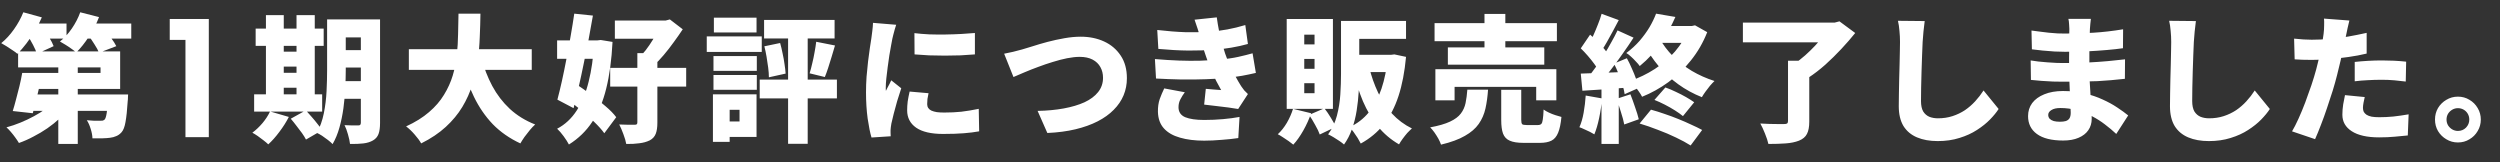 <svg fill="none" height="26" viewBox="0 0 401 26" width="401" xmlns="http://www.w3.org/2000/svg"><rect x="0" y="0" width="401" height="26" fill="#333333" stroke="none"/><g fill="#fff"><path d="m5.368 11.694h10.758v-.88h-13.222v-2.574h16.368v6.028h-13.904zm-1.804 0h3.212c-.147.733-.308 1.496-.484 2.288-.176.777-.352 1.525-.528 2.244s-.345 1.364-.506 1.936l-3.212-.352c.176-.557.352-1.181.528-1.87.191-.689.374-1.401.55-2.134s.323-1.437.44-2.112zm1.32 3.454h13.288v2.64h-14.08zm12.452 0h3.212s-.007.139-.022.418c0 .264-.015.491-.044.682-.088 1.423-.205 2.53-.352 3.322-.132.777-.345 1.327-.638 1.65-.264.293-.55.499-.858.616-.293.132-.623.22-.99.264-.323.044-.733.073-1.232.088s-1.027.015-1.584 0c-.015-.469-.11-.975-.286-1.518-.161-.543-.367-1.005-.616-1.386.425.044.829.073 1.21.088.396.015.697.015.902 0 .161 0 .301-.007.418-.022.117-.029.227-.088.33-.176.132-.147.242-.499.33-1.056s.161-1.423.22-2.596zm-7.986-6.314h3.124v14.256h-3.124zm-.572 7.304 2.464 1.056c-.484.616-1.034 1.21-1.65 1.782s-1.283 1.107-2.002 1.606c-.704.484-1.445.924-2.222 1.32-.763.411-1.54.755-2.332 1.034-.147-.249-.337-.535-.572-.858-.22-.308-.462-.616-.726-.924-.249-.293-.484-.535-.704-.726.763-.205 1.518-.462 2.266-.77s1.459-.645 2.134-1.012c.689-.367 1.32-.763 1.892-1.188s1.056-.865 1.452-1.32zm-4.95-12.364h6.842v2.42h-6.842zm8.888 0h8.338v2.42h-8.338zm-8.976-1.804 2.97.814c-.308.733-.682 1.459-1.122 2.178-.425.719-.88 1.393-1.364 2.024s-.961 1.181-1.43 1.65c-.191-.176-.447-.367-.77-.572-.308-.22-.631-.433-.968-.638-.323-.205-.609-.374-.858-.506.733-.587 1.415-1.327 2.046-2.222s1.129-1.804 1.496-2.728zm9.13 0 3.014.77c-.411 1.085-.953 2.134-1.628 3.146-.66 1.012-1.335 1.855-2.024 2.53-.191-.176-.447-.374-.77-.594-.323-.235-.653-.455-.99-.66-.323-.205-.609-.374-.858-.506.704-.557 1.342-1.254 1.914-2.09s1.019-1.701 1.342-2.596zm-8.448 3.718 2.508-1.1c.323.411.645.887.968 1.43.323.528.557.99.704 1.386l-2.684 1.232c-.117-.396-.323-.873-.616-1.43s-.587-1.063-.88-1.518zm9.746 0 2.618-.946c.337.396.682.843 1.034 1.342.367.499.645.939.836 1.32l-2.772 1.056c-.147-.381-.389-.829-.726-1.342-.323-.528-.653-1.005-.99-1.43z"/><path d="m27.226 6.4v-3.354h6.266v18.954h-3.744v-15.6z"/><path d="m53.788 3.114h5.456v2.882h-5.456zm0 4.928h5.456v2.794h-5.456zm0 4.972h5.456v2.838h-5.456zm4.092-9.9h3.08v16.61c0 .733-.081 1.32-.242 1.76-.161.44-.455.785-.88 1.034-.425.249-.939.411-1.54.484-.601.073-1.32.103-2.156.088-.044-.425-.154-.939-.33-1.54-.161-.587-.345-1.078-.55-1.474.411.029.836.044 1.276.044h.902c.161 0 .271-.029.33-.088.073-.073.11-.191.11-.352zm-5.412 0h2.992v8.14c0 .88-.029 1.848-.088 2.904-.044 1.041-.139 2.105-.286 3.19-.147 1.071-.359 2.105-.638 3.102-.279.997-.645 1.885-1.1 2.662-.176-.191-.425-.411-.748-.66-.308-.235-.623-.462-.946-.682-.323-.205-.601-.359-.836-.462.513-.924.887-1.965 1.122-3.124.235-1.173.381-2.361.44-3.564.059-1.203.088-2.325.088-3.366zm-11.462 1.474h10.912v2.772h-10.912zm3.036 3.696h5.06v2.398h-5.06zm0 3.388h5.06v2.398h-5.06zm-3.278 3.454h10.912v2.772h-10.912zm1.892-12.694h2.86v13.662h-2.86zm4.906 0h2.926v13.662h-2.926zm-4.246 15.444 3.014.88c-.411.807-.917 1.606-1.518 2.398-.601.807-1.195 1.474-1.782 2.002-.191-.191-.44-.403-.748-.638s-.623-.469-.946-.704c-.323-.22-.609-.396-.858-.528.572-.425 1.115-.939 1.628-1.54.513-.616.917-1.239 1.21-1.87zm3.322 1.166 2.42-1.342c.293.308.601.653.924 1.034.337.381.653.763.946 1.144.308.367.55.704.726 1.012l-2.574 1.496c-.147-.293-.359-.638-.638-1.034-.279-.381-.579-.777-.902-1.188-.308-.411-.609-.785-.902-1.122zm18.942-11.154h19.712v3.322h-19.712zm11.616 1.342c.425 1.628 1.012 3.146 1.76 4.554.748 1.393 1.687 2.618 2.816 3.674 1.144 1.056 2.501 1.892 4.07 2.508-.264.235-.55.535-.858.902-.293.352-.579.719-.858 1.1-.264.381-.484.726-.66 1.034-1.731-.807-3.205-1.833-4.422-3.08-1.203-1.261-2.207-2.721-3.014-4.378-.807-1.672-1.496-3.527-2.068-5.566zm-3.652-7.04h3.52c-.015 1.203-.051 2.449-.11 3.74-.044 1.276-.154 2.559-.33 3.85-.176 1.276-.462 2.537-.858 3.784-.381 1.247-.917 2.442-1.606 3.586-.689 1.144-1.577 2.215-2.662 3.212-1.071.983-2.383 1.863-3.938 2.64-.249-.44-.601-.917-1.056-1.43-.44-.513-.895-.946-1.364-1.298 1.467-.675 2.691-1.437 3.674-2.288.997-.851 1.797-1.775 2.398-2.772.616-.997 1.085-2.031 1.408-3.102.323-1.085.543-2.185.66-3.3.117-1.129.183-2.251.198-3.366.029-1.115.051-2.2.066-3.256zm25.08 1.1h8.536v2.926h-8.536zm-.748 7.59h12.188v3.014h-12.188zm4.356-2.354h3.212v11.154c0 .748-.088 1.342-.264 1.782-.176.455-.499.807-.968 1.056-.484.235-1.041.389-1.672.462-.616.088-1.313.125-2.09.11-.073-.44-.227-.968-.462-1.584-.22-.601-.44-1.115-.66-1.54.484.015.968.029 1.452.044s.814.015.99 0c.176 0 .293-.022.352-.066.073-.059.11-.161.11-.308zm3.762-5.236h.792l.66-.176 2.068 1.584c-.425.645-.902 1.327-1.43 2.046-.513.719-1.056 1.415-1.628 2.09-.557.66-1.115 1.247-1.672 1.76-.205-.279-.499-.601-.88-.968-.367-.381-.675-.675-.924-.88.396-.425.792-.931 1.188-1.518s.755-1.173 1.078-1.76.572-1.093.748-1.518zm-16.632 3.19h7.04v2.948h-7.04zm2.75-4.29 2.992.308c-.205 1.203-.433 2.464-.682 3.784-.249 1.305-.513 2.611-.792 3.916-.264 1.305-.535 2.567-.814 3.784-.279 1.217-.55 2.339-.814 3.366l-2.596-1.364c.235-.88.477-1.877.726-2.992.249-1.129.491-2.31.726-3.542.249-1.247.477-2.486.682-3.718.22-1.247.411-2.427.572-3.542zm-1.364 13.596 1.738-2.244c.733.484 1.511 1.034 2.332 1.65.821.601 1.591 1.217 2.31 1.848.733.616 1.305 1.203 1.716 1.76l-1.914 2.574c-.396-.557-.939-1.166-1.628-1.826-.689-.675-1.437-1.342-2.244-2.002-.792-.66-1.562-1.247-2.31-1.76zm4.532-9.306h.528l.55-.066 1.892.308c-.147 2.875-.484 5.368-1.012 7.48-.513 2.097-1.261 3.879-2.244 5.346-.968 1.467-2.215 2.677-3.74 3.63-.205-.396-.491-.843-.858-1.342-.367-.499-.711-.895-1.034-1.188 1.261-.66 2.31-1.635 3.146-2.926s1.474-2.838 1.914-4.642c.455-1.804.741-3.813.858-6.028zm35.64.22 3.014.594c-.176.616-.359 1.232-.55 1.848s-.374 1.203-.55 1.76c-.176.543-.352 1.027-.528 1.452l-2.442-.594c.147-.469.286-.997.418-1.584.147-.587.271-1.181.374-1.782.117-.616.205-1.181.264-1.694zm-8.316.726 2.53-.528c.147.513.279 1.071.396 1.672.132.587.235 1.159.308 1.716.088.557.147 1.063.176 1.518l-2.684.594c0-.455-.037-.968-.11-1.54s-.161-1.159-.264-1.76-.22-1.159-.352-1.672zm-.044-4.224h11.308v2.97h-11.308zm-.704 9.57h12.386v3.014h-12.386zm4.554-8.514h3.146v18.81h-3.146zm-11.968 4.73h6.952v2.376h-6.952zm.066-6.16h6.842v2.376h-6.842zm-.066 9.196h6.952v2.376h-6.952zm-1.078-6.182h8.822v2.486h-8.822zm2.53 9.284h5.456v6.842h-5.456v-2.486h2.728v-1.87h-2.728zm-1.54 0h2.684v7.634h-2.684zm32.32-9.812c.719.088 1.511.154 2.376.198.865.029 1.738.037 2.618.022.895-.015 1.745-.044 2.552-.088.821-.044 1.54-.095 2.156-.154v3.432c-.719.059-1.489.11-2.31.154-.821.029-1.657.044-2.508.044s-1.694-.015-2.53-.044c-.821-.044-1.599-.095-2.332-.154zm2.266 9.636c-.073.352-.132.66-.176.924-.029.264-.044.543-.044.836 0 .235.059.44.176.616s.286.315.506.418c.235.103.521.183.858.242.337.044.733.066 1.188.066.983 0 1.899-.044 2.75-.132.865-.103 1.797-.257 2.794-.462l.066 3.608c-.719.132-1.54.235-2.464.308-.909.073-2.017.11-3.322.11-1.921 0-3.366-.337-4.334-1.012-.953-.675-1.43-1.599-1.43-2.772 0-.469.029-.946.088-1.43.073-.484.176-1.012.308-1.584zm-5.192-10.978c-.059.161-.132.396-.22.704s-.169.609-.242.902-.125.506-.154.638c-.044.235-.11.587-.198 1.056s-.183 1.012-.286 1.628c-.088.601-.176 1.225-.264 1.87-.088.631-.161 1.239-.22 1.826-.059.572-.088 1.063-.088 1.474v.242c0 .132.007.22.022.264.103-.205.198-.396.286-.572.103-.176.198-.352.286-.528.103-.191.198-.389.286-.594l1.606 1.276c-.22.66-.44 1.349-.66 2.068-.205.719-.389 1.393-.55 2.024s-.286 1.151-.374 1.562c-.029.161-.059.352-.088.572s-.044.381-.044.484v.44c0 .191.007.374.022.55l-3.08.198c-.22-.733-.425-1.745-.616-3.036-.176-1.305-.264-2.706-.264-4.202 0-.836.029-1.679.088-2.53.073-.851.154-1.665.242-2.442.103-.792.198-1.503.286-2.134.103-.631.183-1.151.242-1.562.044-.337.095-.733.154-1.188s.095-.887.11-1.298zm17.316 4.642c.411-.073.895-.176 1.452-.308.557-.147 1.034-.271 1.43-.374.396-.117.953-.286 1.672-.506.719-.235 1.518-.469 2.398-.704.895-.235 1.804-.433 2.728-.594s1.789-.242 2.596-.242c1.393 0 2.647.257 3.762.77s2.002 1.269 2.662 2.266c.66.983.99 2.193.99 3.63 0 .968-.176 1.877-.528 2.728s-.88 1.628-1.584 2.332c-.689.704-1.547 1.32-2.574 1.848s-2.215.953-3.564 1.276-2.853.521-4.51.594l-1.562-3.542c1.525-.029 2.926-.161 4.202-.396s2.383-.565 3.322-.99c.939-.44 1.665-.983 2.178-1.628.528-.66.792-1.423.792-2.288 0-.645-.139-1.217-.418-1.716-.279-.513-.697-.917-1.254-1.21s-1.247-.44-2.068-.44c-.601 0-1.276.073-2.024.22-.733.147-1.496.345-2.288.594-.777.235-1.555.499-2.332.792-.763.279-1.489.565-2.178.858-.675.279-1.276.535-1.804.77zm24.559-3.806c1.658.191 3.146.308 4.466.352 1.335.029 2.596.007 3.784-.066 1.056-.073 2.054-.198 2.992-.374.954-.176 1.914-.411 2.882-.704l.418 3.036c-.836.235-1.73.433-2.684.594-.953.161-1.928.279-2.926.352-1.144.073-2.456.11-3.938.11-1.481-.015-3.087-.103-4.818-.264zm-.374 4.664c1.364.117 2.655.198 3.872.242 1.218.044 2.354.051 3.41.022 1.071-.044 2.054-.103 2.948-.176 1.262-.103 2.31-.249 3.146-.44.851-.191 1.614-.381 2.288-.572l.528 3.146c-.689.161-1.43.315-2.222.462-.792.132-1.628.249-2.508.352-.938.088-2.031.154-3.278.198-1.232.044-2.537.059-3.916.044-1.364-.029-2.728-.081-4.092-.154zm7.238-3.542c-.117-.455-.249-.902-.396-1.342-.146-.455-.308-.931-.484-1.43l3.564-.374c.103.748.22 1.452.352 2.112s.279 1.291.44 1.892c.176.601.36 1.203.55 1.804.162.469.382 1.027.66 1.672.294.631.609 1.261.946 1.892.338.631.66 1.188.968 1.672.162.235.323.455.484.66.176.191.374.389.594.594l-1.562 2.398c-.41-.073-.938-.154-1.584-.242-.645-.088-1.312-.169-2.002-.242-.689-.088-1.312-.161-1.87-.22l.264-2.53c.382.029.807.066 1.276.11.484.029.88.059 1.188.088-.572-.997-1.056-1.943-1.452-2.838-.381-.895-.696-1.716-.946-2.464-.176-.528-.322-.961-.44-1.298-.102-.352-.198-.667-.286-.946-.073-.293-.161-.616-.264-.968zm-2.442 8.866c-.264.352-.498.726-.704 1.122-.205.381-.308.807-.308 1.276 0 .763.36 1.298 1.078 1.606.719.293 1.731.44 3.036.44 1.042 0 2.054-.044 3.036-.132.983-.088 1.863-.205 2.64-.352l-.198 3.388c-.762.117-1.65.213-2.662.286-.997.088-1.936.132-2.816.132-1.481 0-2.772-.161-3.872-.484-1.1-.308-1.958-.799-2.574-1.474s-.938-1.562-.968-2.662c-.014-.763.081-1.445.286-2.046.22-.601.462-1.173.726-1.716zm25.956-11.44h9.526v2.882h-9.526zm-.902 0h2.926v8.492c0 .88-.029 1.826-.088 2.838-.058 1.012-.168 2.031-.33 3.058-.161 1.027-.41 2.009-.748 2.948-.322.924-.748 1.753-1.276 2.486-.176-.161-.425-.352-.748-.572-.308-.205-.63-.411-.968-.616-.322-.191-.601-.337-.836-.44.646-.88 1.115-1.877 1.408-2.992.294-1.115.477-2.251.55-3.41.074-1.173.11-2.273.11-3.3zm7.48 5.434h.55l.528-.066 1.87.396c-.22 2.405-.623 4.503-1.21 6.292-.586 1.789-1.378 3.307-2.376 4.554-.982 1.232-2.207 2.251-3.674 3.058-.132-.264-.3-.565-.506-.902-.205-.323-.425-.645-.66-.968-.22-.308-.44-.557-.66-.748 1.232-.557 2.274-1.357 3.124-2.398.851-1.056 1.526-2.317 2.024-3.784.499-1.481.829-3.124.99-4.928zm-2.97 1.98c.352 1.437.829 2.794 1.43 4.07.602 1.261 1.35 2.391 2.244 3.388.91.983 1.973 1.775 3.19 2.376-.22.191-.469.433-.748.726-.264.308-.513.623-.748.946-.234.323-.425.616-.572.88-1.32-.763-2.456-1.731-3.41-2.904-.938-1.173-1.73-2.508-2.376-4.004-.63-1.511-1.158-3.153-1.584-4.928zm-2.728-1.98h6.446v2.772h-6.446zm-9.482 8.668 2.904.704c-.322.939-.74 1.863-1.254 2.772-.513.909-1.048 1.665-1.606 2.266-.19-.161-.44-.352-.748-.572-.293-.205-.601-.411-.924-.616-.308-.205-.579-.367-.814-.484.543-.499 1.027-1.107 1.452-1.826.426-.733.756-1.481.99-2.244zm2.574.968 2.464-1.056c.352.455.697.961 1.034 1.518.338.543.602 1.027.792 1.452l-2.574 1.232c-.146-.425-.388-.931-.726-1.518-.322-.601-.652-1.144-.99-1.628zm-.77-8.976v1.584h1.65v-1.584zm0 3.894v1.606h1.65v-1.606zm0-7.788v1.562h1.65v-1.562zm-2.816-2.508h7.414v14.41h-7.414zm23.716.66h19.624v2.904h-19.624zm2.134 3.894h15.466v2.772h-15.466zm-2.002 3.498h19.404v4.994h-3.234v-2.156h-13.09v2.156h-3.08zm7.876-8.866h3.344v6.93h-3.344zm2.684 12.166h3.212v4.818c0 .367.052.601.154.704.103.088.338.132.704.132h.374.528.528.396c.235 0 .411-.059.528-.176.118-.117.198-.352.242-.704.059-.367.103-.902.132-1.606.22.161.499.323.836.484.338.161.69.301 1.056.418.367.117.69.213.968.286-.102 1.085-.278 1.929-.528 2.53-.249.616-.608 1.041-1.078 1.276-.469.235-1.085.352-1.848.352-.146 0-.337 0-.572 0-.234 0-.484 0-.748 0s-.513 0-.748 0c-.22 0-.403 0-.55 0-.968 0-1.708-.117-2.222-.352-.513-.22-.872-.601-1.078-1.144-.19-.528-.286-1.247-.286-2.156zm-5.434-.022h3.322c-.073 1.1-.212 2.112-.418 3.036-.205.909-.564 1.731-1.078 2.464-.513.733-1.254 1.371-2.222 1.914-.953.557-2.229 1.027-3.828 1.408-.088-.279-.227-.594-.418-.946-.19-.337-.403-.675-.638-1.012-.234-.323-.462-.594-.682-.814 1.35-.249 2.413-.557 3.19-.924.778-.367 1.35-.792 1.716-1.276.382-.499.638-1.063.77-1.694.132-.645.228-1.364.286-2.156zm30.008 1.65 1.76-2.002c.543.191 1.1.425 1.672.704.572.264 1.115.543 1.628.836.514.293.954.572 1.32.836l-1.804 2.222c-.352-.293-.784-.601-1.298-.924-.513-.323-1.056-.631-1.628-.924s-1.122-.543-1.65-.748zm-2.376 3.784 1.826-2.222c.704.191 1.43.418 2.178.682.748.249 1.482.521 2.2.814.734.293 1.423.594 2.068.902.66.293 1.247.579 1.76.858l-1.848 2.486c-.645-.411-1.43-.836-2.354-1.276-.909-.44-1.877-.851-2.904-1.232-1.012-.396-1.987-.733-2.926-1.012zm2.64-17.622 3.102.528c-.63 1.437-1.4 2.831-2.31 4.18-.909 1.335-2.046 2.567-3.41 3.696-.146-.22-.352-.462-.616-.726-.249-.279-.513-.543-.792-.792-.264-.249-.513-.44-.748-.572.807-.601 1.518-1.254 2.134-1.958.616-.719 1.144-1.445 1.584-2.178.44-.748.792-1.474 1.056-2.178zm.814 1.98h5.17v2.706h-6.512zm4.334 0h.594l.506-.11 1.958 1.1c-.66 1.672-1.532 3.183-2.618 4.532-1.07 1.349-2.28 2.515-3.63 3.498-1.334.968-2.735 1.745-4.202 2.332-.117-.249-.293-.535-.528-.858-.22-.323-.462-.638-.726-.946-.249-.308-.476-.55-.682-.726 1.408-.484 2.728-1.122 3.96-1.914 1.247-.807 2.332-1.745 3.256-2.816.939-1.085 1.643-2.273 2.112-3.564zm-4.576 2.002c.543.997 1.254 1.943 2.134 2.838.88.88 1.885 1.665 3.014 2.354 1.144.675 2.362 1.217 3.652 1.628-.22.205-.462.462-.726.77-.249.308-.491.623-.726.946-.234.323-.425.616-.572.88-1.364-.543-2.625-1.232-3.784-2.068-1.158-.836-2.2-1.797-3.124-2.882-.924-1.1-1.723-2.295-2.398-3.586zm-9.306-3.96 2.75 1.012c-.308.572-.623 1.166-.946 1.782-.322.601-.638 1.173-.946 1.716s-.601 1.019-.88 1.43l-2.112-.902c.264-.455.528-.968.792-1.54.264-.587.514-1.181.748-1.782.25-.616.448-1.188.594-1.716zm2.552 2.662 2.574 1.166c-.542.836-1.136 1.709-1.782 2.618-.63.909-1.268 1.775-1.914 2.596-.63.821-1.232 1.547-1.804 2.178l-1.826-1.012c.411-.499.836-1.056 1.276-1.672.44-.631.873-1.283 1.298-1.958.426-.675.822-1.349 1.188-2.024.382-.675.712-1.305.99-1.892zm-5.896 2.882 1.496-2.2c.382.323.77.689 1.166 1.1.396.396.763.792 1.1 1.188.338.396.594.763.77 1.1l-1.628 2.486c-.161-.352-.403-.741-.726-1.166-.322-.44-.674-.88-1.056-1.32-.381-.44-.755-.836-1.122-1.188zm5.324 2.442 2.068-.858c.279.499.543 1.041.792 1.628.264.572.492 1.129.682 1.672.191.543.323 1.034.396 1.474l-2.222.99c-.058-.44-.176-.939-.352-1.496-.176-.572-.381-1.151-.616-1.738-.234-.601-.484-1.159-.748-1.672zm-5.324 1.606c1.042-.029 2.288-.073 3.74-.132 1.467-.059 2.941-.117 4.422-.176l-.022 2.508c-1.378.103-2.757.205-4.136.308-1.378.088-2.625.169-3.74.242zm5.742 4.048 2.222-.726c.25.631.499 1.32.748 2.068.264.733.462 1.379.594 1.936l-2.332.836c-.102-.557-.278-1.217-.528-1.98-.234-.777-.469-1.489-.704-2.134zm-4.95-.528 2.618.462c-.088 1.056-.242 2.105-.462 3.146s-.476 1.914-.77 2.618c-.176-.117-.41-.249-.704-.396-.293-.147-.594-.286-.902-.418-.308-.147-.572-.257-.792-.33.294-.645.521-1.423.682-2.332.162-.924.272-1.841.33-2.75zm2.53-2.046h2.772v9.812h-2.772zm29.92-3.542h3.41v9.768c0 .851-.124 1.511-.374 1.98-.234.469-.66.829-1.276 1.078-.601.235-1.312.381-2.134.44-.821.059-1.745.088-2.772.088-.102-.469-.286-1.027-.55-1.672-.249-.631-.498-1.166-.748-1.606.47.029.961.051 1.474.066.528.015 1.005.022 1.43.022h.88c.25 0 .418-.029.506-.088.103-.073.154-.205.154-.396zm-7.238-6.116h15.07v3.168h-15.07zm13.86 0h.88l.748-.198 2.53 1.87c-.66.821-1.4 1.672-2.222 2.552-.821.88-1.679 1.723-2.574 2.53-.894.792-1.789 1.481-2.684 2.068-.161-.235-.374-.491-.638-.77s-.535-.55-.814-.814c-.278-.279-.528-.506-.748-.682.543-.381 1.093-.814 1.65-1.298.558-.499 1.086-1.012 1.584-1.54.499-.543.946-1.063 1.342-1.562.396-.513.712-.968.946-1.364zm15.301-.242c-.073.513-.139 1.078-.198 1.694s-.103 1.166-.132 1.65c-.029.572-.059 1.276-.088 2.112-.029.821-.059 1.687-.088 2.596-.029.895-.051 1.767-.066 2.618-.015.836-.022 1.555-.022 2.156 0 .704.117 1.261.352 1.672.249.396.579.682.99.858.411.161.865.242 1.364.242.851 0 1.635-.117 2.354-.352s1.379-.55 1.98-.946c.601-.411 1.151-.887 1.65-1.43s.946-1.122 1.342-1.738l2.42 2.97c-.337.528-.799 1.093-1.386 1.694-.572.587-1.269 1.144-2.09 1.672-.807.528-1.738.953-2.794 1.276-1.056.337-2.222.506-3.498.506s-2.383-.198-3.322-.594-1.665-1.005-2.178-1.826c-.499-.836-.748-1.892-.748-3.168 0-.557.007-1.21.022-1.958.015-.763.029-1.555.044-2.376.029-.836.051-1.65.066-2.442s.029-1.496.044-2.112c.015-.631.022-1.107.022-1.43 0-.601-.029-1.188-.088-1.76-.044-.587-.125-1.129-.242-1.628zm26.656-.352c-.029.235-.058.499-.088.792-.029.279-.051.55-.066.814-.014.323-.029.748-.044 1.276-.014.513-.029 1.078-.044 1.694v1.782 1.584c0 .543.015 1.181.044 1.914.044.719.088 1.467.132 2.244.059.763.103 1.496.132 2.2.044.689.066 1.269.066 1.738 0 .689-.183 1.298-.55 1.826-.352.513-.872.917-1.562 1.21-.674.293-1.496.44-2.464.44-1.862 0-3.27-.352-4.224-1.056-.938-.689-1.408-1.643-1.408-2.86 0-.792.22-1.489.66-2.09.455-.601 1.1-1.071 1.936-1.408.851-.352 1.856-.528 3.014-.528 1.232 0 2.376.125 3.432.374 1.071.249 2.046.579 2.926.99.88.396 1.658.821 2.332 1.276.69.455 1.276.88 1.76 1.276l-1.914 2.97c-.542-.513-1.144-1.019-1.804-1.518-.645-.499-1.349-.946-2.112-1.342-.762-.396-1.569-.711-2.42-.946-.836-.235-1.716-.352-2.64-.352-.616 0-1.092.11-1.43.33-.337.205-.506.462-.506.77 0 .235.074.44.22.616.162.161.382.286.66.374.279.073.609.11.99.11.382 0 .697-.037.946-.11.264-.088.462-.235.594-.44.132-.22.198-.513.198-.88 0-.279-.014-.697-.044-1.254-.029-.557-.058-1.181-.088-1.87-.029-.704-.058-1.408-.088-2.112-.029-.704-.044-1.335-.044-1.892 0-.543 0-1.122 0-1.738.015-.631.022-1.247.022-1.848s0-1.144 0-1.628c.015-.484.022-.858.022-1.122 0-.205-.014-.462-.044-.77-.014-.323-.051-.601-.11-.836zm-9.526 1.87c.411.059.858.117 1.342.176s.968.117 1.452.176c.499.044.961.081 1.386.11.44.015.822.022 1.144.022 1.555 0 3.08-.044 4.576-.132s3.095-.271 4.796-.55l-.022 3.036c-.704.103-1.562.198-2.574.286-.997.088-2.082.161-3.256.22-1.158.044-2.324.066-3.498.066-.44 0-.982-.015-1.628-.044-.63-.044-1.276-.095-1.936-.154-.645-.073-1.217-.139-1.716-.198zm-.132 4.796c.338.059.748.117 1.232.176s.976.103 1.474.132c.514.029.99.059 1.43.088.44.015.785.022 1.034.022 1.526 0 2.868-.029 4.026-.088 1.174-.059 2.237-.132 3.19-.22.968-.088 1.885-.183 2.75-.286l-.022 3.124c-.762.088-1.503.161-2.222.22-.704.059-1.43.11-2.178.154-.748.029-1.576.051-2.486.066-.894.015-1.928.022-3.102.022-.381 0-.887-.007-1.518-.022-.616-.029-1.246-.066-1.892-.11-.645-.044-1.202-.095-1.672-.154zm26.503-6.314c-.073.513-.139 1.078-.198 1.694-.058.616-.102 1.166-.132 1.65-.029.572-.058 1.276-.088 2.112-.029.821-.058 1.687-.088 2.596-.029.895-.051 1.767-.066 2.618-.014.836-.022 1.555-.022 2.156 0 .704.118 1.261.352 1.672.25.396.58.682.99.858.411.161.866.242 1.364.242.851 0 1.636-.117 2.354-.352.719-.235 1.379-.55 1.98-.946.602-.411 1.152-.887 1.65-1.43.499-.543.946-1.122 1.342-1.738l2.42 2.97c-.337.528-.799 1.093-1.386 1.694-.572.587-1.268 1.144-2.09 1.672-.806.528-1.738.953-2.794 1.276-1.056.337-2.222.506-3.498.506s-2.383-.198-3.322-.594c-.938-.396-1.664-1.005-2.178-1.826-.498-.836-.748-1.892-.748-3.168 0-.557.008-1.21.022-1.958.015-.763.03-1.555.044-2.376.03-.836.052-1.65.066-2.442.015-.792.03-1.496.044-2.112.015-.631.022-1.107.022-1.43 0-.601-.029-1.188-.088-1.76-.044-.587-.124-1.129-.242-1.628zm24.618-.088c-.088.337-.183.741-.286 1.21-.088.455-.161.807-.22 1.056-.102.484-.234 1.093-.396 1.826-.146.733-.315 1.511-.506 2.332-.19.821-.381 1.606-.572 2.354-.19.763-.425 1.599-.704 2.508-.278.895-.579 1.811-.902 2.75-.308.924-.63 1.819-.968 2.684-.322.851-.638 1.621-.946 2.31l-3.696-1.254c.323-.543.668-1.217 1.034-2.024.367-.807.726-1.672 1.078-2.596.352-.939.682-1.863.99-2.772.308-.924.565-1.767.77-2.53.147-.528.279-1.056.396-1.584.132-.528.25-1.034.352-1.518.103-.499.191-.968.264-1.408.074-.44.132-.836.176-1.188.059-.469.088-.924.088-1.364.015-.455.008-.821-.022-1.1zm-6.028 3.08c.954 0 1.914-.044 2.882-.132.983-.088 1.966-.213 2.948-.374.998-.176 1.988-.374 2.97-.594v3.322c-.909.22-1.884.403-2.926.55-1.041.147-2.075.264-3.102.352-1.012.073-1.943.11-2.794.11-.557 0-1.056-.007-1.496-.022-.44-.029-.85-.051-1.232-.066l-.088-3.322c.602.059 1.108.103 1.518.132.411.029.851.044 1.32.044zm6.886 3.564c.646-.073 1.35-.132 2.112-.176.778-.044 1.526-.066 2.244-.066.616 0 1.247.015 1.892.044.66.029 1.328.081 2.002.154l-.066 3.19c-.542-.073-1.144-.139-1.804-.198s-1.334-.088-2.024-.088c-.792 0-1.54.022-2.244.066-.704.029-1.408.088-2.112.176zm1.606 5.632c-.073.279-.139.587-.198.924-.058.323-.088.594-.088.814 0 .235.044.447.132.638.103.176.25.33.44.462.206.132.477.235.814.308.338.059.748.088 1.232.088.748 0 1.504-.037 2.266-.11.778-.088 1.592-.205 2.442-.352l-.132 3.388c-.63.073-1.327.139-2.09.198-.748.073-1.584.11-2.508.11-1.921 0-3.388-.33-4.4-.99-.997-.645-1.496-1.525-1.496-2.64 0-.557.044-1.115.132-1.672.103-.572.198-1.063.286-1.474zm14.944-.066c.689 0 1.305.169 1.848.506.557.323.997.763 1.32 1.32.337.557.506 1.173.506 1.848s-.169 1.291-.506 1.848c-.323.557-.763.997-1.32 1.32-.543.337-1.159.506-1.848.506-.675 0-1.291-.169-1.848-.506-.557-.323-1.005-.763-1.342-1.32-.323-.557-.484-1.173-.484-1.848s.161-1.291.484-1.848c.337-.557.785-.997 1.342-1.32.557-.337 1.173-.506 1.848-.506zm0 5.5c.513 0 .946-.176 1.298-.528.352-.367.528-.799.528-1.298 0-.337-.081-.645-.242-.924s-.381-.499-.66-.66-.587-.242-.924-.242c-.323 0-.623.081-.902.242s-.506.381-.682.66c-.161.279-.242.587-.242.924s.081.645.242.924c.176.279.403.499.682.66s.579.242.902.242z"/></g></svg>
